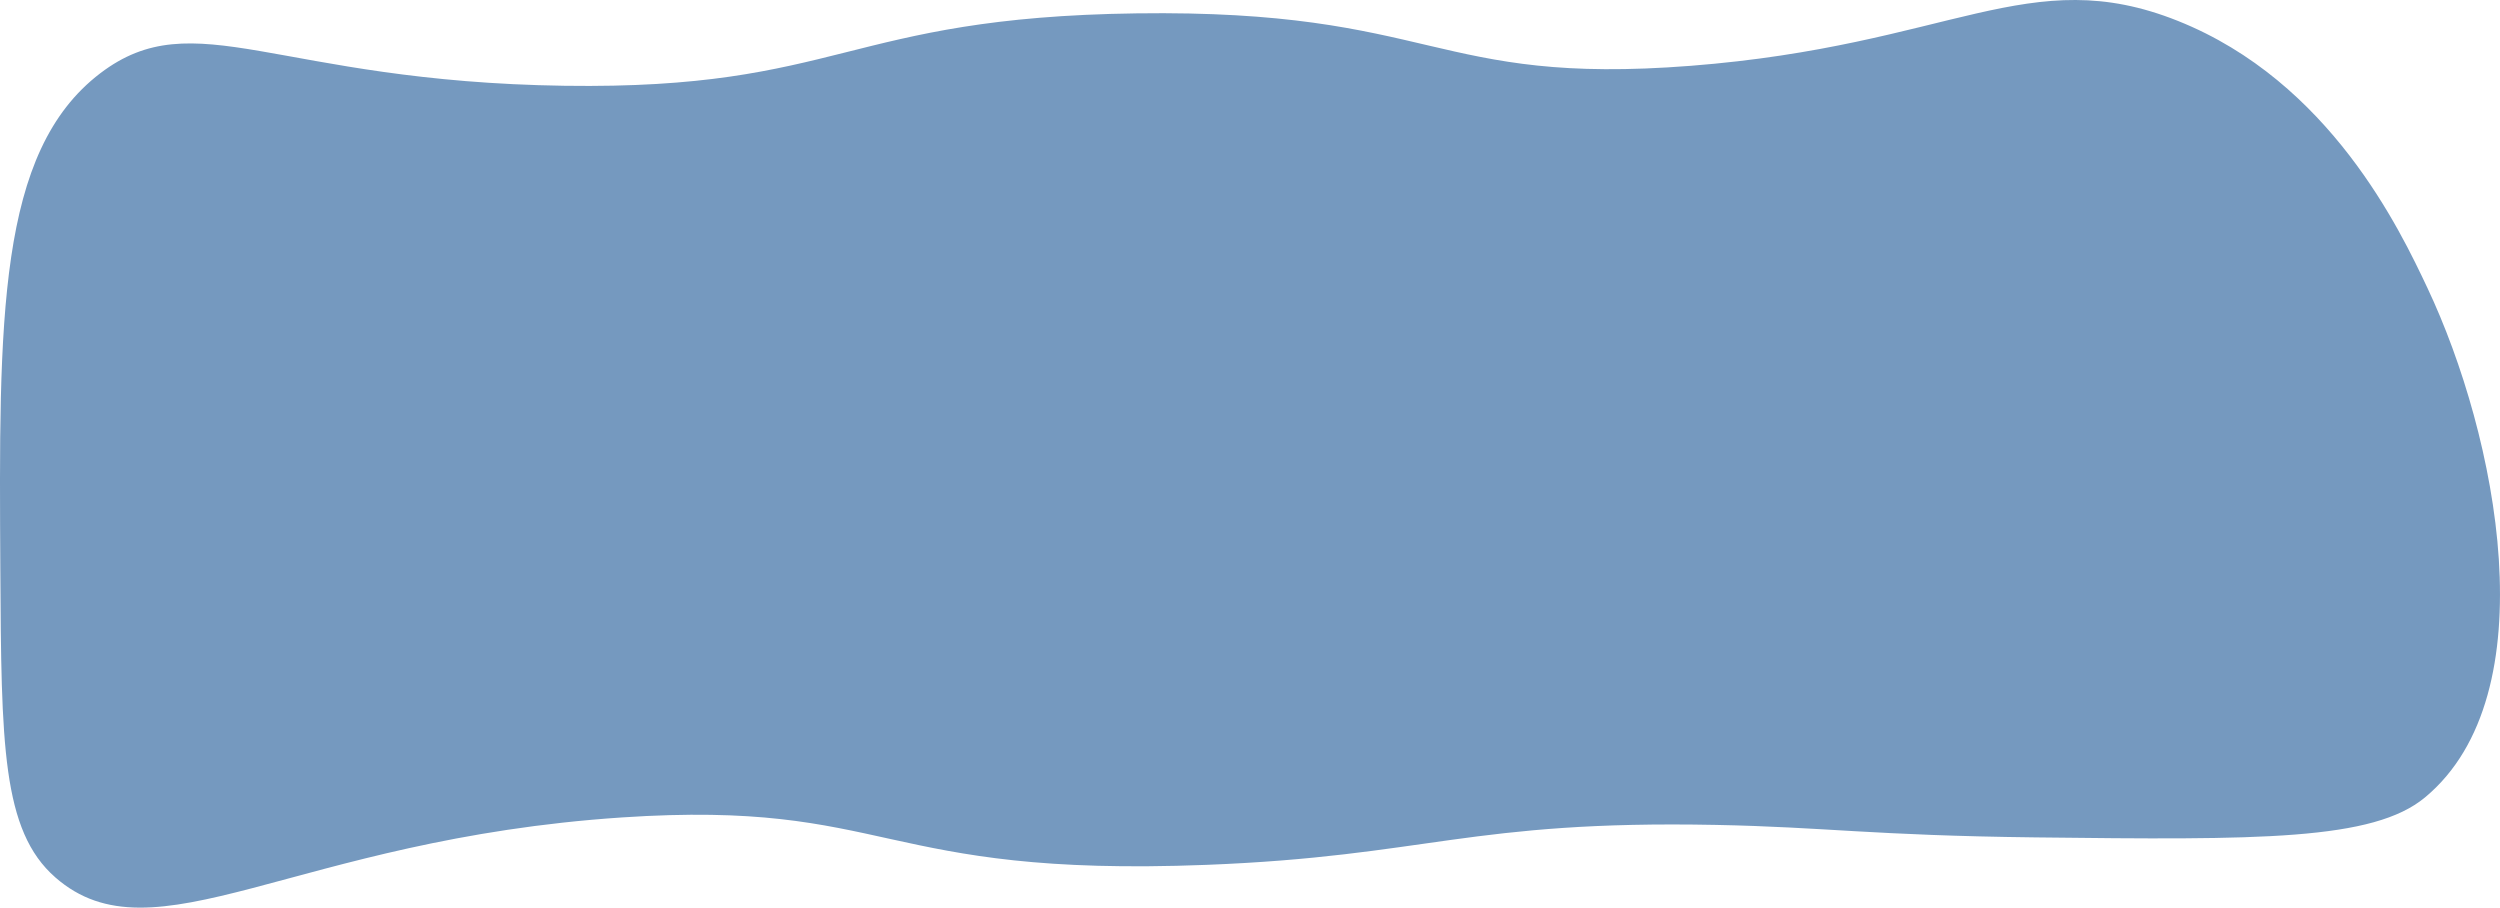 <?xml version="1.0" encoding="UTF-8"?>
<svg id="Layer_1" data-name="Layer 1" xmlns="http://www.w3.org/2000/svg" viewBox="0 0 4351.17 1579.69">
  <defs>
    <style>
      .cls-1 {
        fill: #7599bf;
      }
    </style>
  </defs>
  <path class="cls-1" d="M174.44,127.57c164.48-125.37,305.89,14.54,808.36,21.73,480.61,6.87,488.44-119.17,995.24-126.04,521.73-7.07,514.78,126.49,964.82,91.27,453.89-35.53,588.94-181.4,847.48-78.23,264.99,105.74,387.06,364.32,434.6,465.03,120.68,255.63,211.91,707.12-4.35,886.59-90.33,74.96-287.44,74.17-677.98,69.54-285.7-3.39-364.29-17.95-556.29-21.73-427.77-8.43-504.32,54.62-886.59,69.54-573.47,22.38-549.03-113.73-1016.97-82.57-571.95,38.08-814.33,255.14-986.55,104.31C3.24,1445.56,2.36,1294.52.6,992.43-1.94,555.72-4.53,263.99,174.44,127.57Z"/>
</svg>